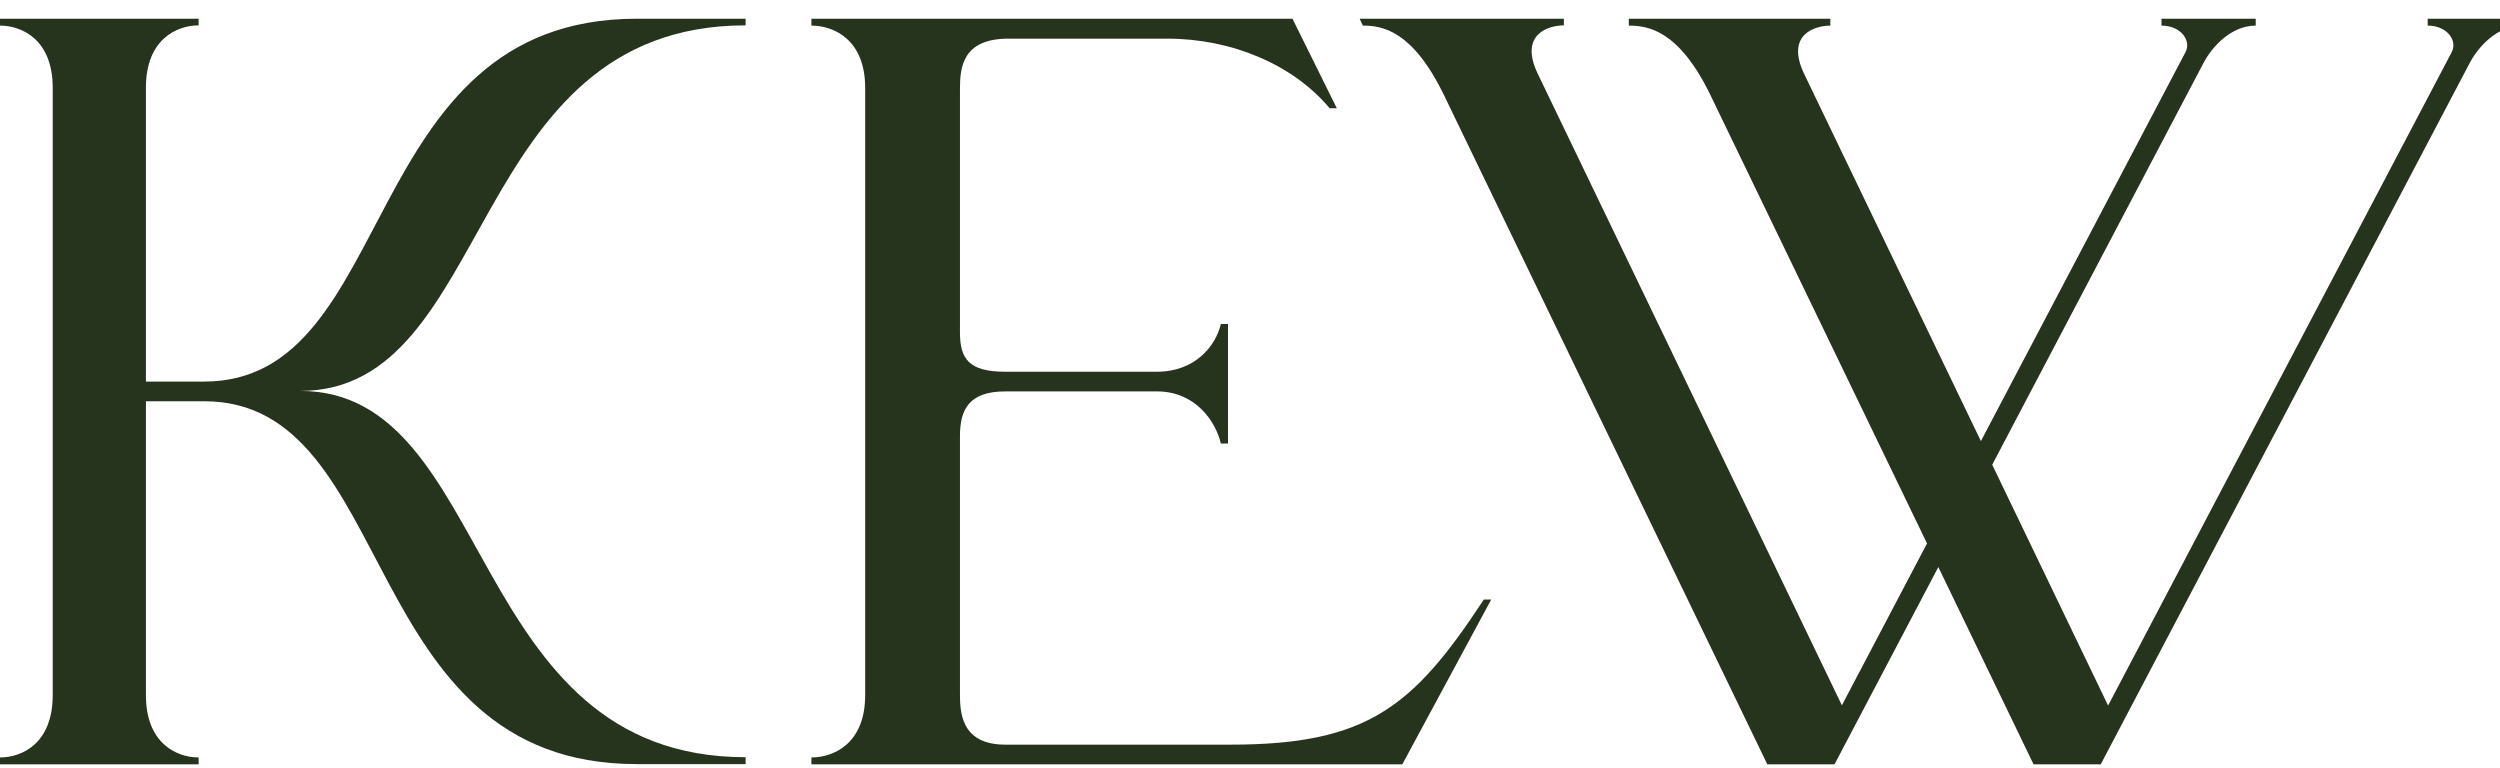 <svg xmlns="http://www.w3.org/2000/svg" width="114" height="35" viewBox="0 0 114 35" fill="none" style="&#10;">
  <path d="M9.309 17.4C9.092 17.4 7.566 17.4 6.654 17.4V3.995C6.654 1.796 8.056 1.157 9.058 1.157V0.854H0V1.168C1.003 1.168 2.404 1.807 2.404 4.006V31.702C2.404 33.9 1.003 34.54 0 34.54V34.854H9.058V34.54C8.056 34.54 6.654 33.9 6.654 31.702V18.297C7.566 18.297 9.092 18.297 9.309 18.297C18.219 18.297 16.225 34.843 29.032 34.843H34V34.529C21.204 34.529 22.595 17.826 13.684 17.826C22.583 17.837 21.204 1.157 34 1.157V0.854H29.032C16.237 0.854 18.219 17.4 9.309 17.4Z" fill="#26331D"/>
  <path d="M110.703 0.854V1.168C111.589 1.168 112.083 1.852 111.791 2.391L96.129 32.173L90.845 21.191L100.437 2.952C100.852 2.121 101.75 1.168 102.861 1.168V0.854H98.564V1.168C99.45 1.168 99.944 1.852 99.652 2.391L90.329 20.114L82.273 3.378C81.398 1.549 82.789 1.168 83.463 1.168V0.854H74.274V1.168C75.16 1.168 76.563 1.381 77.999 4.343L87.872 24.781L83.99 32.162L70.123 3.367C69.248 1.538 70.639 1.157 71.312 1.157V0.854H62L62.146 1.168C63.032 1.168 64.412 1.381 65.848 4.343L80.59 34.854H83.653L88.388 25.858L92.73 34.854H95.793L112.577 2.952C112.992 2.121 113.889 1.168 115 1.168V0.854H110.703Z" fill="#26331D"/>
  <path d="M67.663 27.338C64.445 32.24 62.353 33.956 56.114 33.956H45.842C43.774 33.956 43.774 32.408 43.774 31.578V19.89C43.774 18.678 44.181 17.848 45.842 17.848H52.756C54.522 17.848 55.44 19.228 55.672 20.226H55.997V14.775H55.672C55.44 15.762 54.51 16.951 52.756 16.951H45.842C44.181 16.951 43.774 16.368 43.774 15.156V4.04C43.774 3.019 43.925 1.762 45.993 1.762H53.22C56.183 1.762 58.972 2.952 60.633 4.937H60.959L58.937 0.854H37V1.168C38.023 1.168 39.452 1.807 39.452 4.006V31.702C39.452 33.9 38.023 34.54 37 34.54V34.854H63.945L68 27.338H67.675H67.663Z" fill="#26331D"/>

</svg>